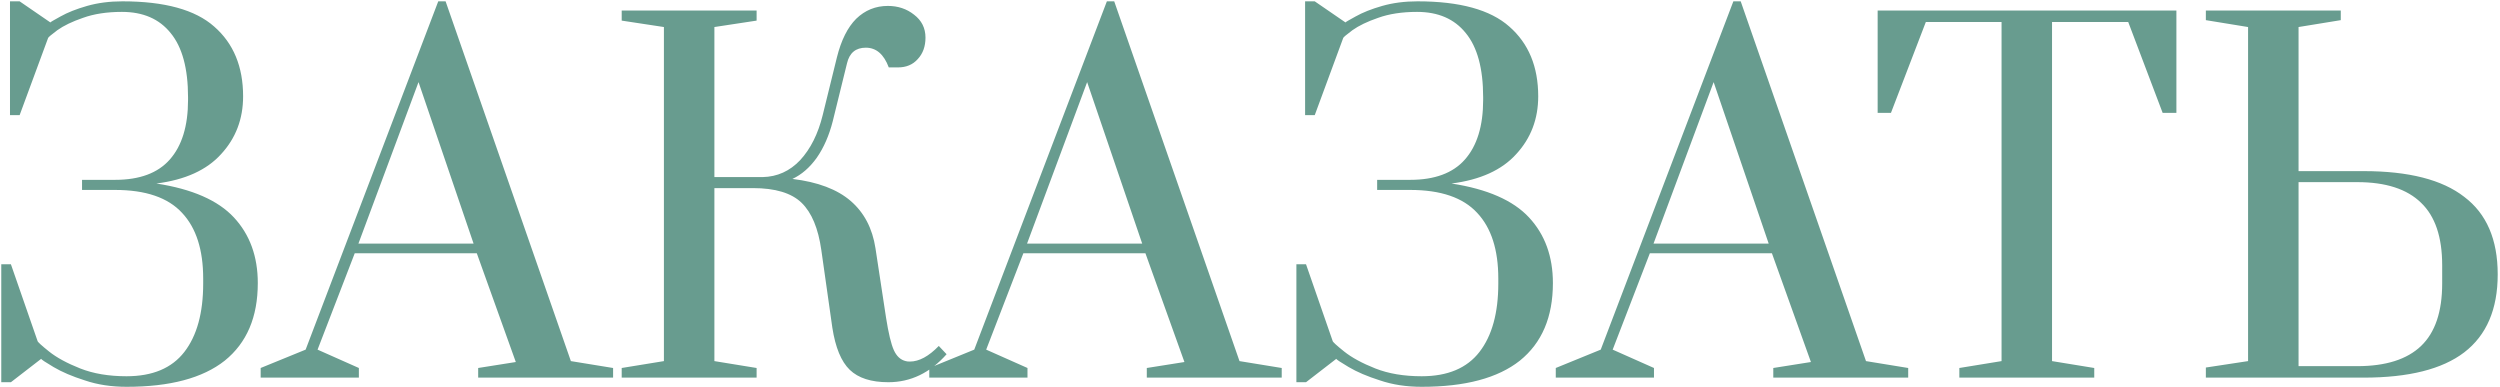 <?xml version="1.0" encoding="UTF-8"?> <svg xmlns="http://www.w3.org/2000/svg" width="2092" height="324" viewBox="0 0 2092 324" fill="none"> <path d="M105.899 323.677C93.099 323.677 81.451 321.885 70.955 318.301C60.459 314.973 51.755 311.261 44.843 307.165C37.931 303.069 34.475 300.765 34.475 300.253L9.131 319.837H1.067V221.149H9.131L31.403 285.277C31.403 286.045 34.603 288.989 41.003 294.109C47.403 299.229 56.107 303.965 67.115 308.317C78.123 312.669 91.051 314.845 105.899 314.845C127.659 314.845 143.787 308.061 154.283 294.493C164.779 280.925 170.027 261.853 170.027 237.277V233.053C170.027 208.989 164.139 190.685 152.363 178.141C140.587 165.341 121.899 158.941 96.299 158.941H68.651V150.493H96.299C116.779 150.493 132.011 144.861 141.995 133.597C152.235 122.077 157.355 105.437 157.355 83.677V81.373C157.355 57.309 152.491 39.389 142.763 27.613C133.291 15.837 119.723 9.949 102.059 9.949C89.515 9.949 78.635 11.613 69.419 14.941C60.459 18.013 53.291 21.469 47.915 25.309C42.795 29.149 40.235 31.325 40.235 31.837L16.427 96.349H8.363V1.117H16.427L42.155 18.781C42.155 18.525 44.971 16.861 50.603 13.789C56.491 10.461 63.915 7.517 72.875 4.957C81.835 2.397 91.691 1.117 102.443 1.117C137.771 1.117 163.371 8.157 179.243 22.237C195.371 36.317 203.435 55.773 203.435 80.605C203.435 99.549 197.291 115.677 185.003 128.989C172.971 142.301 154.923 150.493 130.859 153.565C160.811 158.173 182.443 167.645 195.755 181.981C209.067 196.317 215.723 214.621 215.723 236.893C215.723 265.309 206.507 286.941 188.075 301.789C169.643 316.381 142.251 323.677 105.899 323.677ZM218.123 315.997V307.933L255.755 292.573L366.731 1.117H372.875L477.708 302.173L513.036 307.933V315.997H400.14V307.933L431.628 302.941L398.987 211.933H296.843L265.739 292.573L300.299 307.933V315.997H218.123ZM299.915 203.869H396.299L350.219 68.701L299.915 203.869ZM743.34 319.837C729.004 319.837 718.252 316.381 711.084 309.469C703.916 302.557 699.052 290.781 696.492 274.141L687.276 209.245C684.716 191.069 679.212 177.885 670.764 169.693C662.316 161.501 648.748 157.405 630.06 157.405H597.804V302.173L633.132 307.933V315.997H520.236V307.933L555.564 302.173V22.621L520.236 17.245V8.797H633.132V17.245L597.804 22.621V148.189H638.124C650.412 147.933 660.908 143.197 669.612 133.981C678.316 124.509 684.588 111.965 688.428 96.349L700.332 47.965C703.916 33.629 709.292 22.877 716.46 15.709C723.884 8.541 732.716 4.957 742.956 4.957C751.404 4.957 758.7 7.389 764.844 12.253C771.244 17.117 774.444 23.517 774.444 31.453C774.444 38.877 772.268 44.893 767.916 49.501C763.82 54.109 758.316 56.413 751.404 56.413H743.724C739.628 45.405 733.228 39.901 724.524 39.901C716.076 39.901 710.828 44.253 708.78 52.957L696.876 101.341C693.804 113.373 689.324 123.613 683.436 132.061C677.548 140.253 670.764 146.141 663.084 149.725C684.332 152.285 700.588 158.429 711.852 168.157C723.116 177.885 730.028 191.069 732.588 207.709L741.42 265.693C743.468 278.749 745.644 287.837 747.948 292.957C750.252 298.077 753.58 301.149 757.932 302.173C758.7 302.429 759.852 302.557 761.388 302.557C769.068 302.557 777.132 298.205 785.58 289.501L792.108 296.413C778.284 312.029 762.028 319.837 743.34 319.837ZM777.624 315.997V307.933L815.256 292.573L926.232 1.117H932.376L1037.21 302.173L1072.54 307.933V315.997H959.64V307.933L991.128 302.941L958.488 211.933H856.344L825.24 292.573L859.8 307.933V315.997H777.624ZM859.416 203.869H955.8L909.72 68.701L859.416 203.869ZM1189.65 323.677C1176.85 323.677 1165.2 321.885 1154.7 318.301C1144.21 314.973 1135.5 311.261 1128.59 307.165C1121.68 303.069 1118.22 300.765 1118.22 300.253L1092.88 319.837H1084.82V221.149H1092.88L1115.15 285.277C1115.15 286.045 1118.35 288.989 1124.75 294.109C1131.15 299.229 1139.86 303.965 1150.86 308.317C1161.87 312.669 1174.8 314.845 1189.65 314.845C1211.41 314.845 1227.54 308.061 1238.03 294.493C1248.53 280.925 1253.78 261.853 1253.78 237.277V233.053C1253.78 208.989 1247.89 190.685 1236.11 178.141C1224.34 165.341 1205.65 158.941 1180.05 158.941H1152.4V150.493H1180.05C1200.53 150.493 1215.76 144.861 1225.74 133.597C1235.98 122.077 1241.1 105.437 1241.1 83.677V81.373C1241.1 57.309 1236.24 39.389 1226.51 27.613C1217.04 15.837 1203.47 9.949 1185.81 9.949C1173.26 9.949 1162.38 11.613 1153.17 14.941C1144.21 18.013 1137.04 21.469 1131.66 25.309C1126.54 29.149 1123.98 31.325 1123.98 31.837L1100.18 96.349H1092.11V1.117H1100.18L1125.9 18.781C1125.9 18.525 1128.72 16.861 1134.35 13.789C1140.24 10.461 1147.66 7.517 1156.62 4.957C1165.58 2.397 1175.44 1.117 1186.19 1.117C1221.52 1.117 1247.12 8.157 1262.99 22.237C1279.12 36.317 1287.18 55.773 1287.18 80.605C1287.18 99.549 1281.04 115.677 1268.75 128.989C1256.72 142.301 1238.67 150.493 1214.61 153.565C1244.56 158.173 1266.19 167.645 1279.5 181.981C1292.82 196.317 1299.47 214.621 1299.47 236.893C1299.47 265.309 1290.26 286.941 1271.82 301.789C1253.39 316.381 1226 323.677 1189.65 323.677ZM1301.87 315.997V307.933L1339.5 292.573L1450.48 1.117H1456.62L1561.46 302.173L1596.78 307.933V315.997H1483.89V307.933L1515.38 302.941L1482.74 211.933H1380.59L1349.49 292.573L1384.05 307.933V315.997H1301.87ZM1383.66 203.869H1480.05L1433.97 68.701L1383.66 203.869ZM1639.58 315.997V307.933L1674.9 302.173V18.397H1611.54L1582.36 94.429H1571.22V8.797H1821.21V94.429H1809.69L1780.89 18.397H1717.14V302.173L1752.47 307.933V315.997H1639.58ZM1845.86 307.549L1881.19 302.173V22.621L1845.86 16.861V8.797H1958.76V16.861L1923.43 22.621V143.197H1977.96C2015.59 143.197 2043.62 150.365 2062.05 164.701C2080.74 178.781 2090.08 200.413 2090.08 229.597C2090.08 258.781 2080.74 280.541 2062.05 294.877C2043.62 308.957 2015.59 315.997 1977.96 315.997H1845.86V307.549ZM1972.58 306.397C1996.39 306.397 2014.18 300.765 2025.96 289.501C2037.73 278.237 2043.62 260.829 2043.62 237.277V221.917C2043.62 198.365 2037.73 180.957 2025.96 169.693C2014.18 158.173 1996.39 152.413 1972.58 152.413H1923.43V306.397H1972.58Z" fill="#689C8F"></path> </svg> 